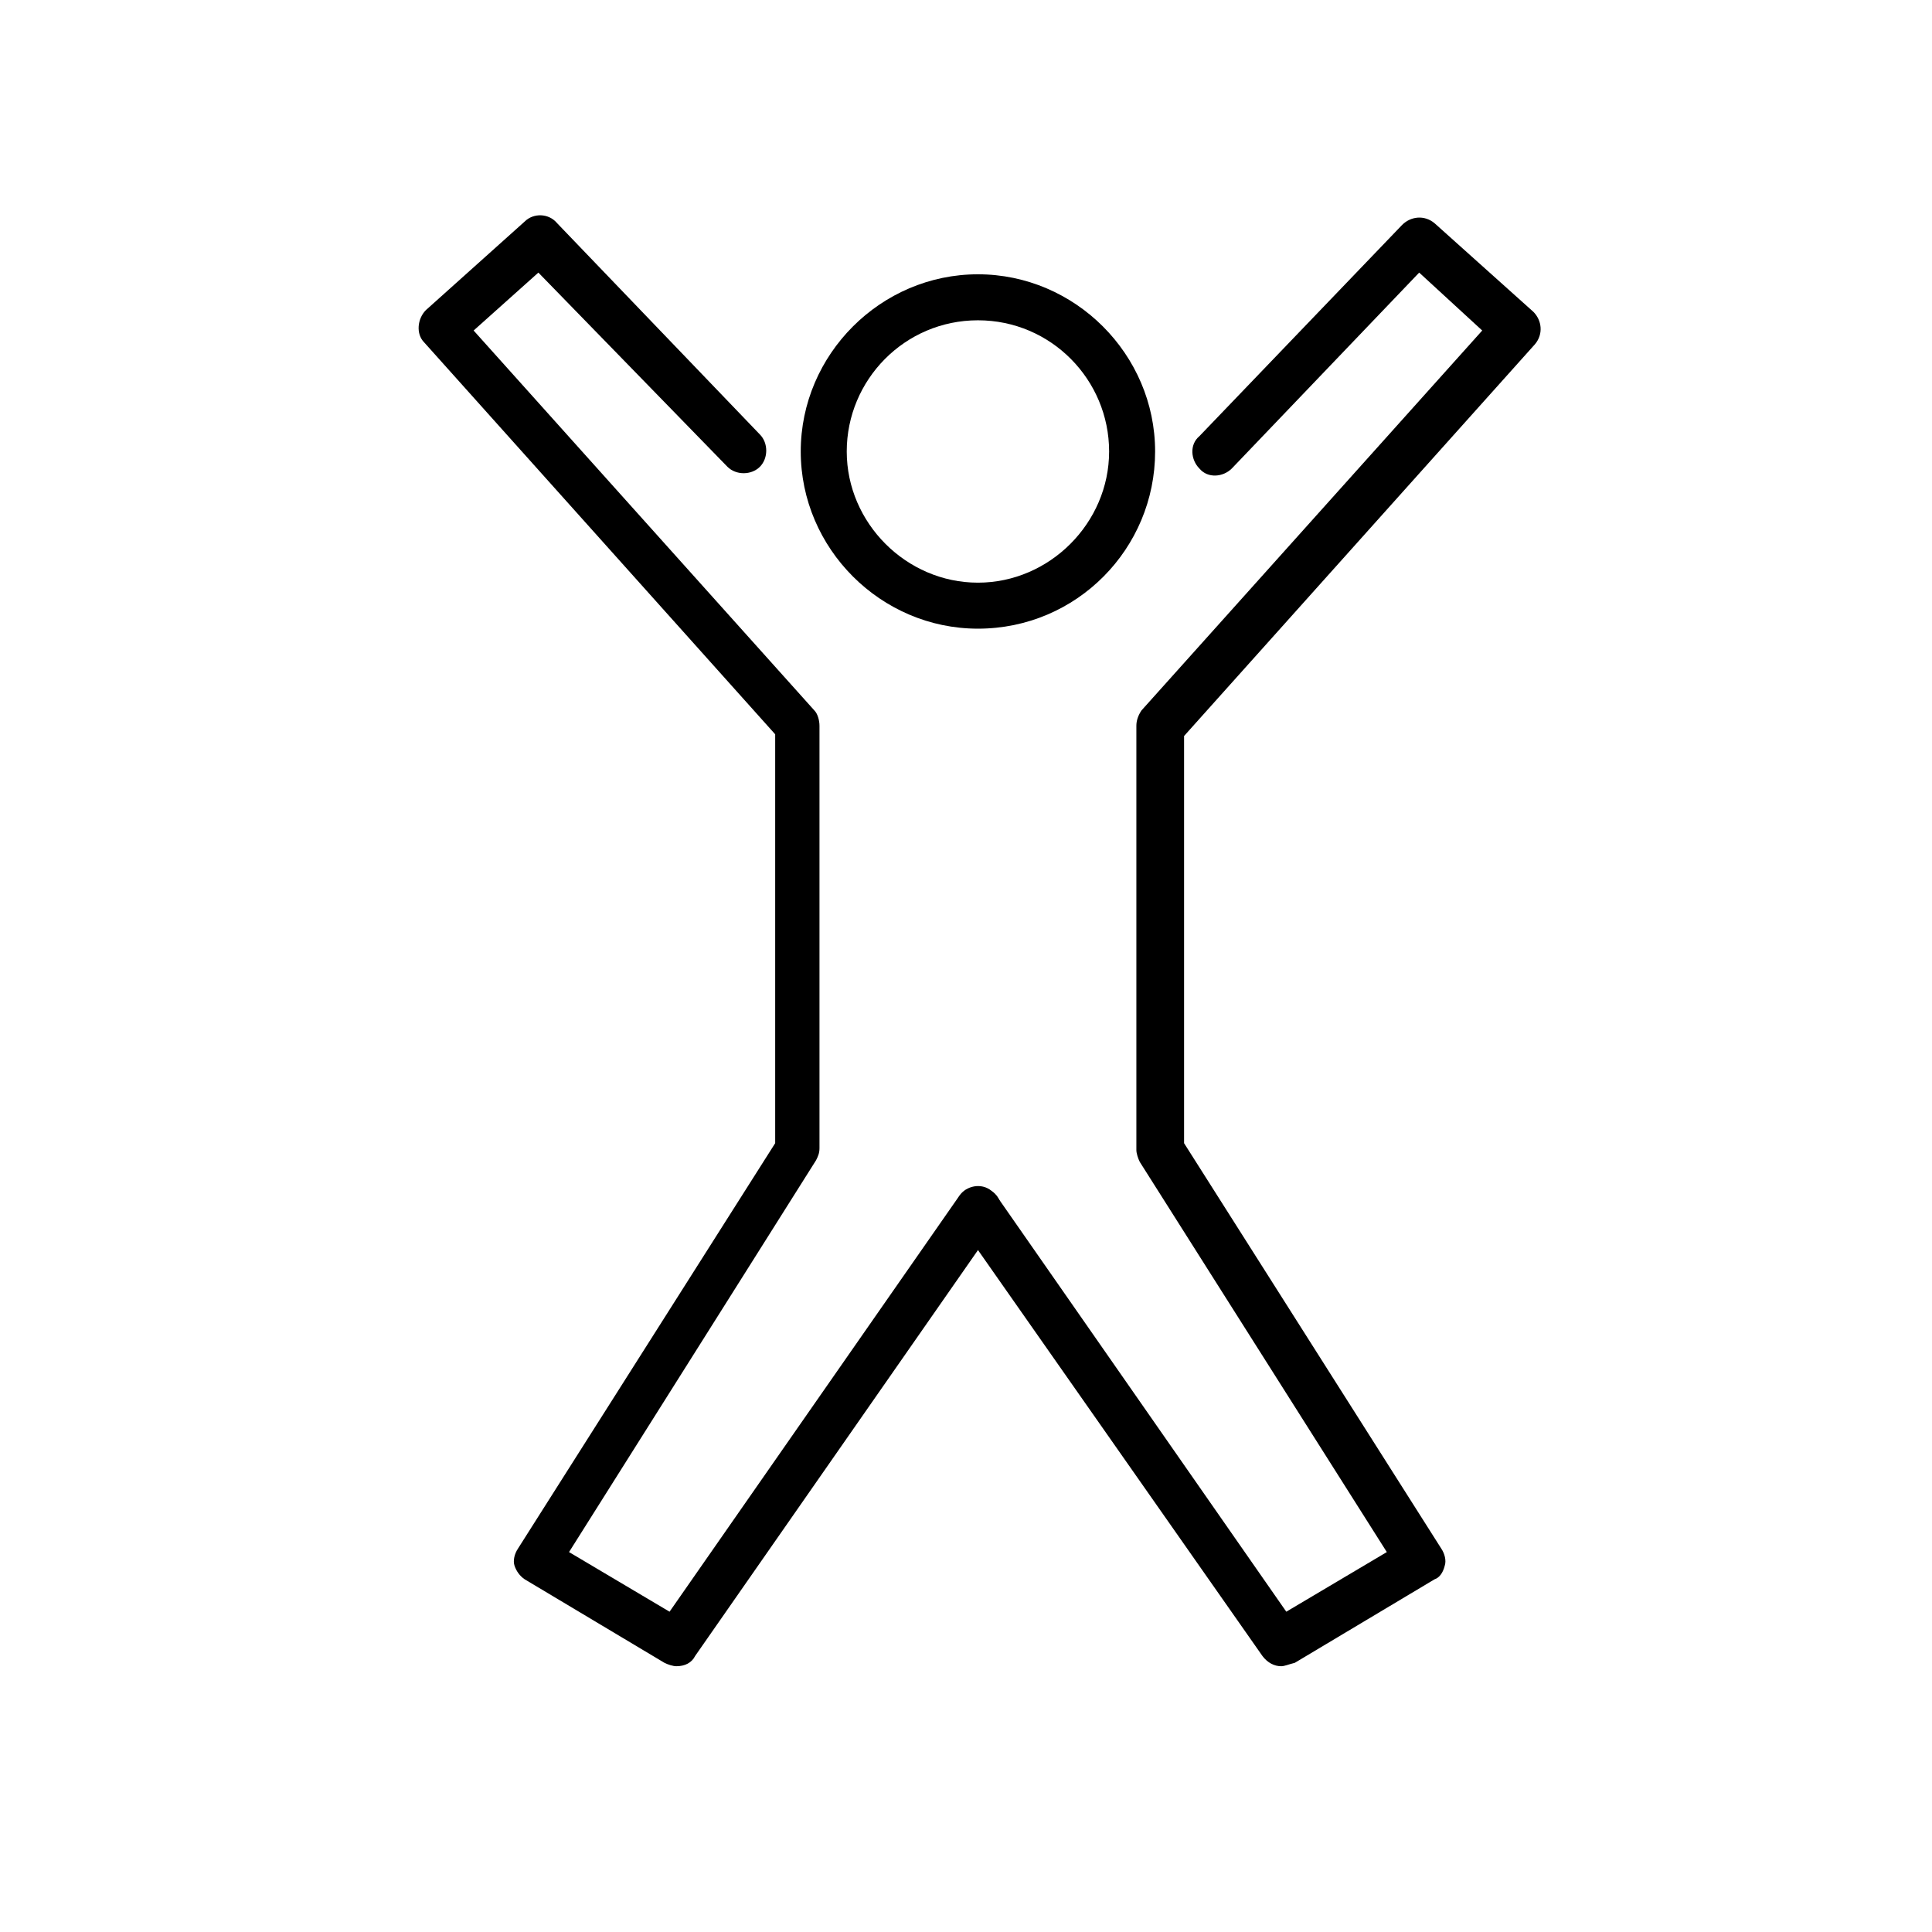 <?xml version="1.0" encoding="utf-8"?>
<!-- Generator: Adobe Illustrator 23.0.2, SVG Export Plug-In . SVG Version: 6.00 Build 0)  -->
<svg version="1.1" id="Livello_1" xmlns="http://www.w3.org/2000/svg" xmlns:xlink="http://www.w3.org/1999/xlink" x="0px" y="0px"
	 viewBox="0 0 113.4 113.4" style="enable-background:new 0 0 113.4 113.4;" xml:space="preserve">
<path d="M57.4,36.9c-5.7,0-10.4-4.7-10.4-10.4s4.7-10.4,10.4-10.4s10.4,4.7,10.4,10.4S63.2,36.9,57.4,36.9L57.4,36.9z M57.4,18.8
	c-4.3,0-7.7,3.5-7.7,7.7s3.5,7.7,7.7,7.7s7.7-3.5,7.7-7.7S61.7,18.8,57.4,18.8L57.4,18.8z"/>
<path d="M39.7,97.8c-0.2,0-0.5-0.1-0.7-0.2l-8.2-4.9c-0.3-0.2-0.5-0.5-0.6-0.8s0-0.7,0.2-1l15.1-23.8V43.1l-20.6-23
	c-0.5-0.5-0.4-1.4,0.1-1.9l5.8-5.2c0.5-0.5,1.4-0.5,1.9,0.1l11.9,12.4c0.5,0.5,0.5,1.4,0,1.9c-0.5,0.5-1.4,0.5-1.9,0L31.6,16
	l-3.8,3.4l20,22.3c0.2,0.2,0.3,0.6,0.3,0.9v24.8c0,0.3-0.1,0.5-0.2,0.7L33.4,91.1l5.9,3.5l17-24.4c0.4-0.6,1.3-0.8,1.9-0.3
	c0.6,0.4,0.8,1.3,0.3,1.9L40.8,97.2C40.6,97.6,40.2,97.8,39.7,97.8L39.7,97.8z"/>
<path d="M75.2,97.8c-0.4,0-0.8-0.2-1.1-0.6L56.3,71.8c-0.4-0.6-0.3-1.4,0.3-1.9c0.6-0.4,1.4-0.3,1.9,0.3l17,24.4l5.9-3.5L66.9,68.2
	c-0.1-0.2-0.2-0.5-0.2-0.7V42.6c0-0.3,0.1-0.6,0.3-0.9l20-22.3L83.3,16l-11,11.5c-0.5,0.5-1.4,0.6-1.9,0c-0.5-0.5-0.6-1.4,0-1.9
	l11.9-12.4c0.5-0.5,1.3-0.6,1.9-0.1l5.8,5.2c0.5,0.5,0.6,1.3,0.1,1.9l-20.6,23v23.9l15.1,23.8c0.2,0.3,0.3,0.7,0.2,1
	c-0.1,0.4-0.3,0.7-0.6,0.8l-8.2,4.9C75.6,97.7,75.4,97.8,75.2,97.8L75.2,97.8z"/>
</svg>
